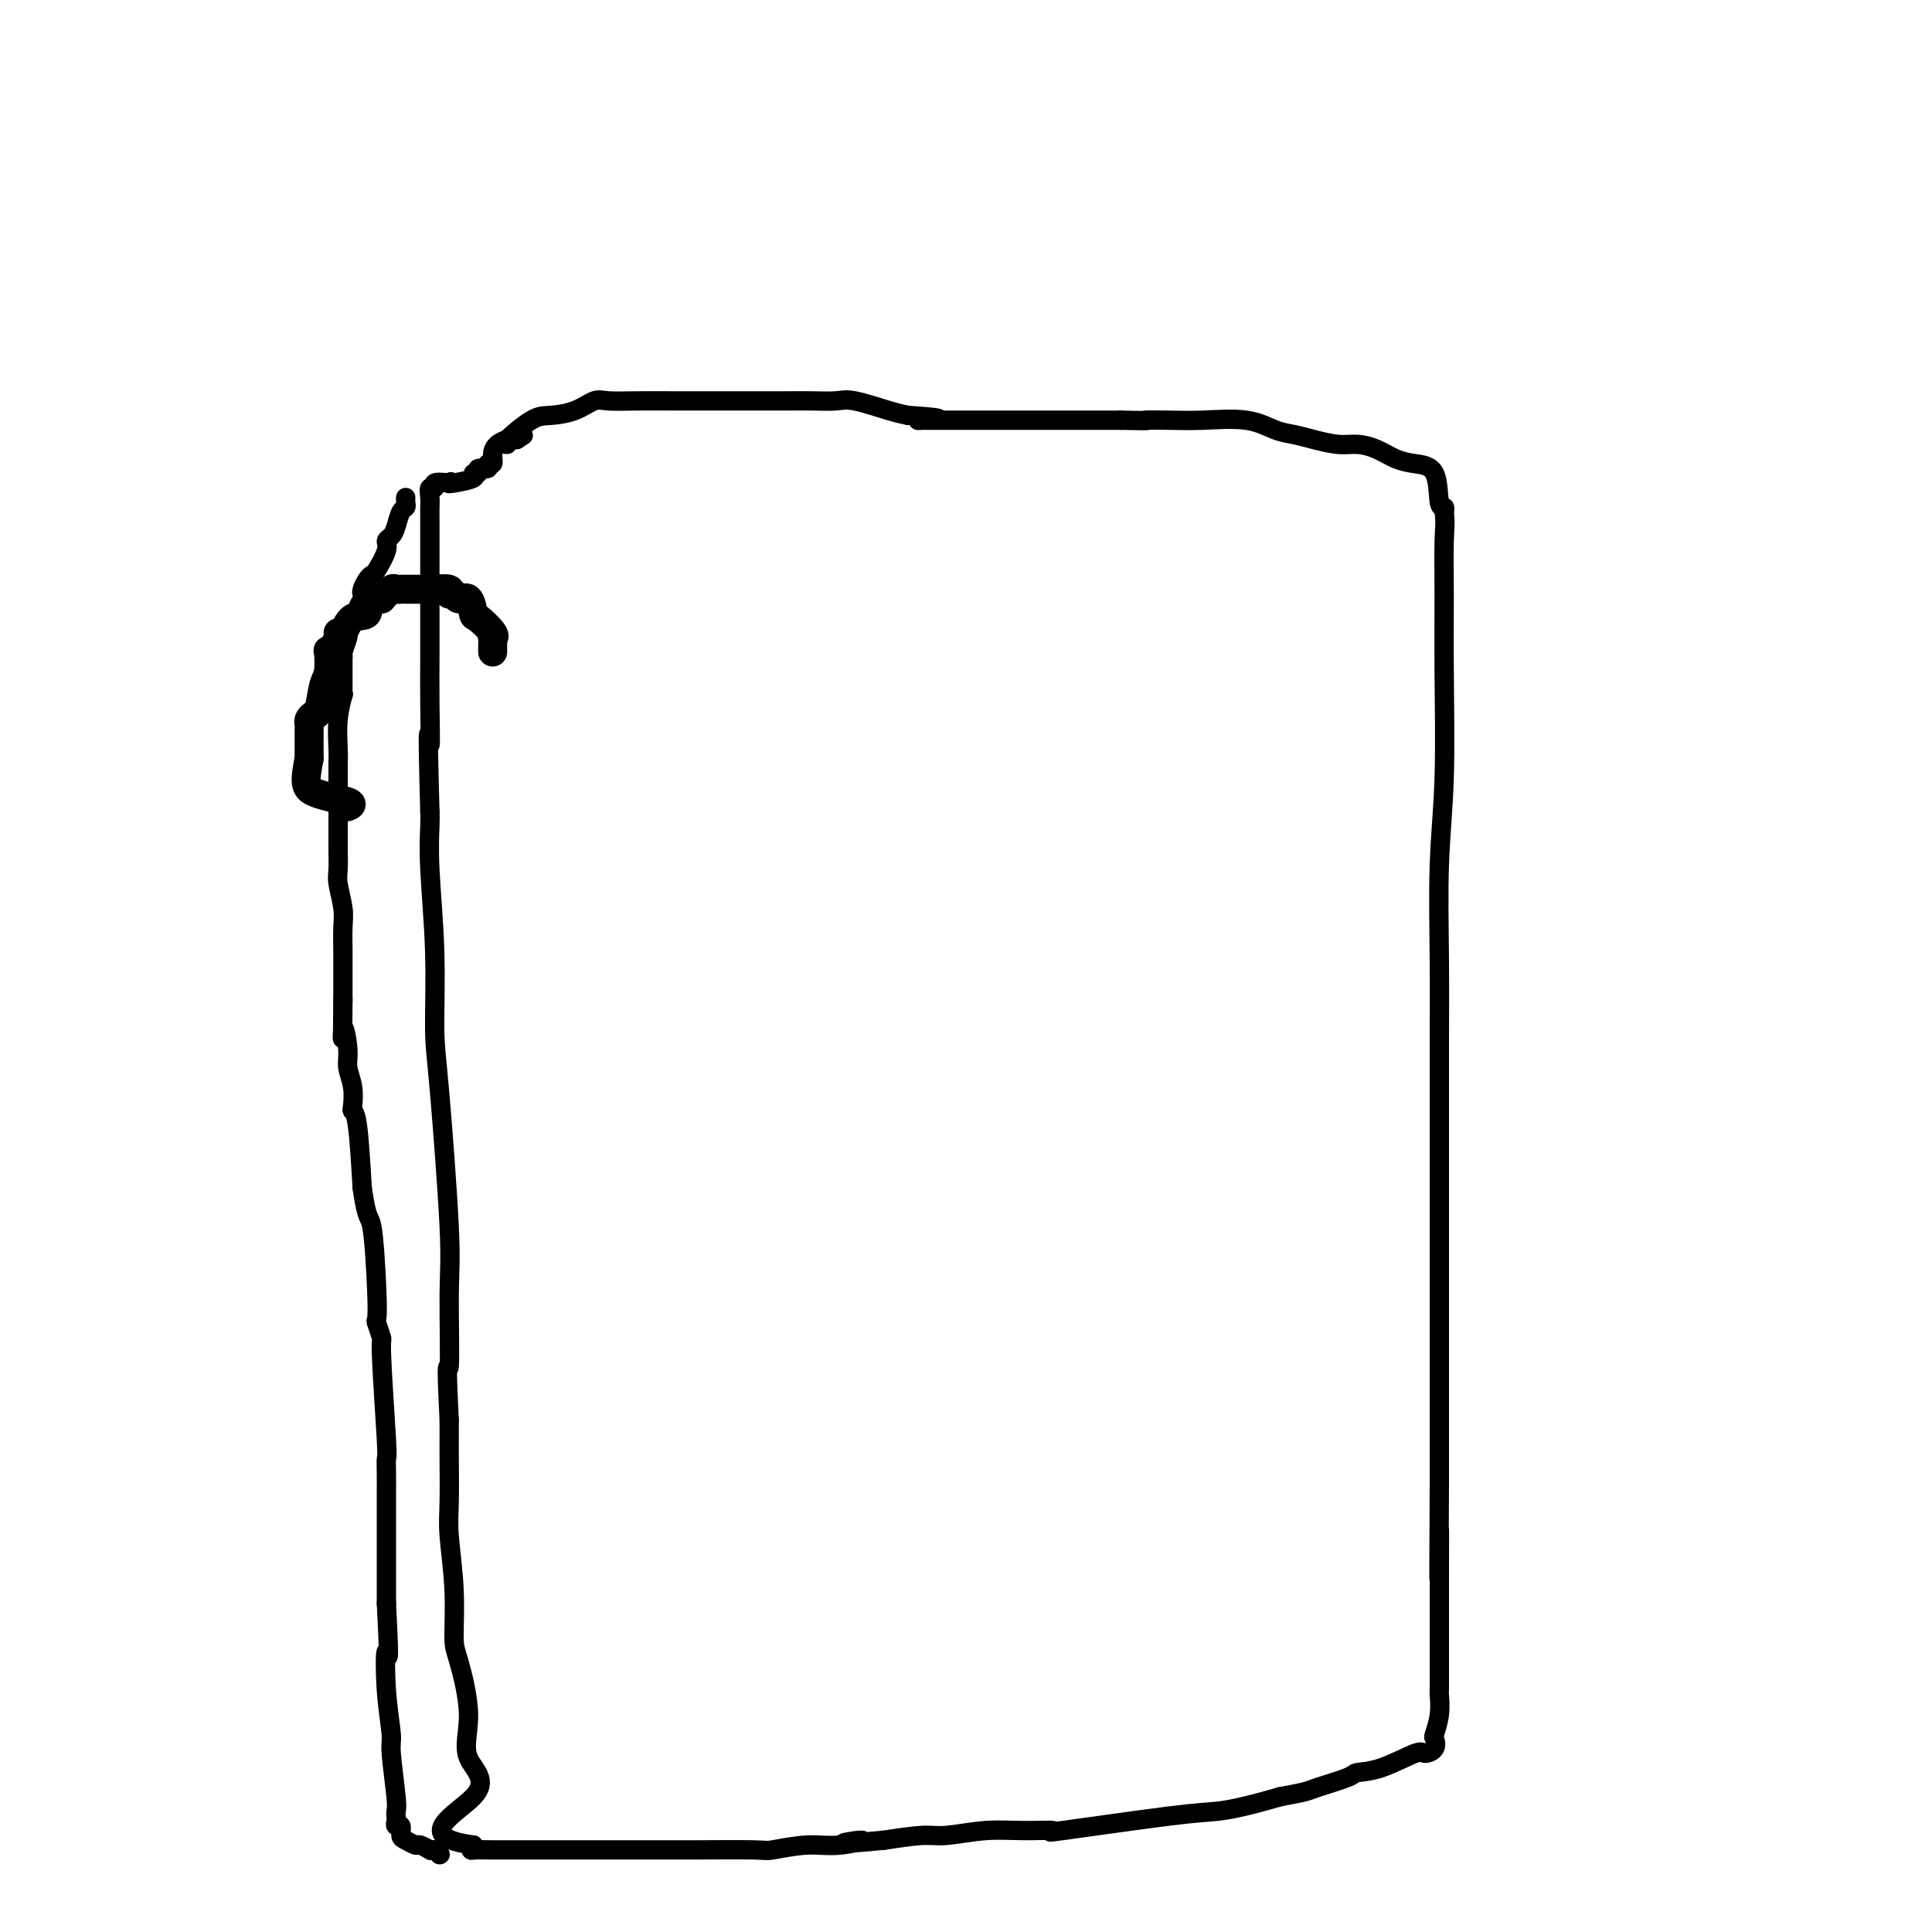 <svg viewBox='0 0 400 400' version='1.1' xmlns='http://www.w3.org/2000/svg' xmlns:xlink='http://www.w3.org/1999/xlink'><g fill='none' stroke='#000000' stroke-width='4' stroke-linecap='round' stroke-linejoin='round'><path d='M105,92c-0.478,0.004 -0.956,0.008 0,-1c0.956,-1.008 3.345,-3.026 5,-4c1.655,-0.974 2.575,-0.902 4,-1c1.425,-0.098 3.354,-0.366 5,-1c1.646,-0.634 3.008,-1.634 4,-2c0.992,-0.366 1.612,-0.098 3,0c1.388,0.098 3.544,0.026 6,0c2.456,-0.026 5.213,-0.007 7,0c1.787,0.007 2.603,0.002 4,0c1.397,-0.002 3.376,-0.001 5,0c1.624,0.001 2.893,0.001 4,0c1.107,-0.001 2.053,-0.002 4,0c1.947,0.002 4.895,0.007 7,0c2.105,-0.007 3.368,-0.027 5,0c1.632,0.027 3.633,0.100 5,0c1.367,-0.100 2.099,-0.373 4,0c1.901,0.373 4.972,1.392 7,2c2.028,0.608 3.014,0.804 4,1'/><path d='M188,86c10.725,0.691 5.038,0.917 3,1c-2.038,0.083 -0.425,0.022 0,0c0.425,-0.022 -0.336,-0.006 1,0c1.336,0.006 4.770,0.002 7,0c2.230,-0.002 3.256,-0.000 6,0c2.744,0.000 7.208,0.000 10,0c2.792,-0.000 3.913,-0.000 5,0c1.087,0.000 2.139,0.000 3,0c0.861,-0.000 1.532,-0.000 3,0c1.468,0.000 3.734,0.000 6,0'/><path d='M232,87c7.716,0.157 5.008,0.049 5,0c-0.008,-0.049 2.686,-0.038 5,0c2.314,0.038 4.249,0.104 7,0c2.751,-0.104 6.318,-0.378 9,0c2.682,0.378 4.478,1.407 6,2c1.522,0.593 2.770,0.749 4,1c1.230,0.251 2.443,0.596 4,1c1.557,0.404 3.458,0.868 5,1c1.542,0.132 2.725,-0.068 4,0c1.275,0.068 2.642,0.404 4,1c1.358,0.596 2.707,1.451 4,2c1.293,0.549 2.529,0.791 4,1c1.471,0.209 3.178,0.386 4,2c0.822,1.614 0.760,4.665 1,6c0.240,1.335 0.783,0.953 1,1c0.217,0.047 0.109,0.524 0,1'/><path d='M299,106c0.308,2.109 0.079,3.383 0,6c-0.079,2.617 -0.007,6.579 0,11c0.007,4.421 -0.051,9.302 0,16c0.051,6.698 0.210,15.212 0,22c-0.210,6.788 -0.788,11.851 -1,18c-0.212,6.149 -0.057,13.386 0,20c0.057,6.614 0.015,12.605 0,17c-0.015,4.395 -0.004,7.193 0,13c0.004,5.807 0.001,14.622 0,23c-0.001,8.378 -0.000,16.318 0,23c0.000,6.682 0.000,12.105 0,16c-0.000,3.895 -0.000,6.260 0,8c0.000,1.740 0.000,2.853 0,4c-0.000,1.147 -0.000,2.328 0,3c0.000,0.672 0.000,0.836 0,1'/><path d='M298,307c-0.155,33.141 -0.041,15.495 0,11c0.041,-4.495 0.011,4.163 0,9c-0.011,4.837 -0.003,5.853 0,8c0.003,2.147 0.001,5.423 0,7c-0.001,1.577 0.001,1.453 0,2c-0.001,0.547 -0.004,1.765 0,3c0.004,1.235 0.015,2.487 0,3c-0.015,0.513 -0.055,0.287 0,1c0.055,0.713 0.204,2.363 0,4c-0.204,1.637 -0.760,3.259 -1,4c-0.240,0.741 -0.163,0.601 0,1c0.163,0.399 0.411,1.336 0,2c-0.411,0.664 -1.481,1.056 -2,1c-0.519,-0.056 -0.485,-0.558 -2,0c-1.515,0.558 -4.578,2.177 -7,3c-2.422,0.823 -4.204,0.850 -5,1c-0.796,0.150 -0.605,0.422 -2,1c-1.395,0.578 -4.376,1.463 -6,2c-1.624,0.537 -1.893,0.725 -3,1c-1.107,0.275 -3.054,0.638 -5,1'/><path d='M265,372c-7.642,2.215 -10.747,2.751 -13,3c-2.253,0.249 -3.652,0.209 -10,1c-6.348,0.791 -17.643,2.412 -22,3c-4.357,0.588 -1.775,0.143 -2,0c-0.225,-0.143 -3.256,0.017 -6,0c-2.744,-0.017 -5.199,-0.211 -8,0c-2.801,0.211 -5.946,0.826 -8,1c-2.054,0.174 -3.015,-0.093 -5,0c-1.985,0.093 -4.992,0.547 -8,1'/><path d='M183,381c-13.660,1.327 -6.809,0.145 -5,0c1.809,-0.145 -1.424,0.746 -4,1c-2.576,0.254 -4.496,-0.128 -7,0c-2.504,0.128 -5.593,0.766 -7,1c-1.407,0.234 -1.131,0.063 -4,0c-2.869,-0.063 -8.884,-0.017 -12,0c-3.116,0.017 -3.333,0.004 -5,0c-1.667,-0.004 -4.785,-0.001 -7,0c-2.215,0.001 -3.529,0.000 -5,0c-1.471,-0.000 -3.099,-0.000 -5,0c-1.901,0.000 -4.075,0.000 -6,0c-1.925,-0.000 -3.603,-0.000 -5,0c-1.397,0.000 -2.514,0.001 -4,0c-1.486,-0.001 -3.340,-0.003 -4,0c-0.660,0.003 -0.125,0.011 -1,0c-0.875,-0.011 -3.159,-0.041 -4,0c-0.841,0.041 -0.240,0.155 0,0c0.240,-0.155 0.120,-0.577 0,-1'/><path d='M98,382c-13.081,-1.727 -3.285,-6.543 0,-10c3.285,-3.457 0.058,-5.553 -1,-8c-1.058,-2.447 0.052,-5.245 0,-9c-0.052,-3.755 -1.268,-8.467 -2,-11c-0.732,-2.533 -0.981,-2.887 -1,-5c-0.019,-2.113 0.191,-5.985 0,-10c-0.191,-4.015 -0.783,-8.174 -1,-11c-0.217,-2.826 -0.058,-4.321 0,-7c0.058,-2.679 0.016,-6.543 0,-9c-0.016,-2.457 -0.004,-3.508 0,-4c0.004,-0.492 0.001,-0.426 0,-1c-0.001,-0.574 -0.001,-1.787 0,-3'/><path d='M93,294c-0.766,-15.312 -0.181,-9.591 0,-11c0.181,-1.409 -0.041,-9.946 0,-15c0.041,-5.054 0.347,-6.624 0,-14c-0.347,-7.376 -1.347,-20.557 -2,-28c-0.653,-7.443 -0.960,-9.149 -1,-13c-0.040,-3.851 0.185,-9.847 0,-16c-0.185,-6.153 -0.781,-12.464 -1,-17c-0.219,-4.536 -0.063,-7.296 0,-9c0.063,-1.704 0.031,-2.352 0,-3'/><path d='M89,168c-0.619,-22.322 -0.166,-15.128 0,-14c0.166,1.128 0.044,-3.810 0,-8c-0.044,-4.190 -0.012,-7.633 0,-10c0.012,-2.367 0.003,-3.660 0,-6c-0.003,-2.340 -0.001,-5.729 0,-8c0.001,-2.271 0.000,-3.424 0,-4c-0.000,-0.576 0.000,-0.577 0,-2c-0.000,-1.423 -0.001,-4.270 0,-6c0.001,-1.730 0.005,-2.343 0,-3c-0.005,-0.657 -0.018,-1.357 0,-2c0.018,-0.643 0.065,-1.230 0,-2c-0.065,-0.770 -0.244,-1.722 0,-2c0.244,-0.278 0.912,0.117 1,0c0.088,-0.117 -0.403,-0.748 0,-1c0.403,-0.252 1.702,-0.126 3,0'/><path d='M93,100c0.625,-0.476 0.186,-0.165 0,0c-0.186,0.165 -0.119,0.184 1,0c1.119,-0.184 3.288,-0.570 4,-1c0.712,-0.430 -0.035,-0.904 0,-1c0.035,-0.096 0.850,0.186 1,0c0.150,-0.186 -0.367,-0.840 0,-1c0.367,-0.160 1.617,0.175 2,0c0.383,-0.175 -0.101,-0.860 0,-1c0.101,-0.140 0.786,0.264 1,0c0.214,-0.264 -0.044,-1.195 0,-2c0.044,-0.805 0.390,-1.484 1,-2c0.610,-0.516 1.483,-0.870 2,-1c0.517,-0.130 0.678,-0.035 1,0c0.322,0.035 0.806,0.010 1,0c0.194,-0.010 0.097,-0.005 0,0'/><path d='M107,91c2.333,-1.500 1.167,-0.750 0,0'/><path d='M84,103c-0.024,0.319 -0.047,0.639 0,1c0.047,0.361 0.166,0.765 0,1c-0.166,0.235 -0.617,0.301 -1,1c-0.383,0.699 -0.698,2.030 -1,3c-0.302,0.970 -0.592,1.580 -1,2c-0.408,0.420 -0.935,0.650 -1,1c-0.065,0.350 0.333,0.818 0,2c-0.333,1.182 -1.396,3.076 -2,4c-0.604,0.924 -0.749,0.876 -1,1c-0.251,0.124 -0.607,0.418 -1,1c-0.393,0.582 -0.823,1.452 -1,2c-0.177,0.548 -0.103,0.775 0,1c0.103,0.225 0.234,0.450 0,1c-0.234,0.550 -0.832,1.427 -1,2c-0.168,0.573 0.095,0.843 0,1c-0.095,0.157 -0.548,0.199 -1,1c-0.452,0.801 -0.905,2.359 -1,3c-0.095,0.641 0.167,0.365 0,1c-0.167,0.635 -0.762,2.181 -1,3c-0.238,0.819 -0.119,0.909 0,1'/><path d='M71,135c-0.000,0.207 -0.000,0.414 0,1c0.000,0.586 0.001,1.551 0,2c-0.001,0.449 -0.004,0.383 0,1c0.004,0.617 0.015,1.919 0,3c-0.015,1.081 -0.057,1.941 0,2c0.057,0.059 0.211,-0.683 0,0c-0.211,0.683 -0.789,2.792 -1,5c-0.211,2.208 -0.057,4.515 0,6c0.057,1.485 0.015,2.147 0,3c-0.015,0.853 -0.004,1.898 0,3c0.004,1.102 0.000,2.260 0,4c-0.000,1.740 0.004,4.062 0,6c-0.004,1.938 -0.015,3.493 0,5c0.015,1.507 0.057,2.967 0,4c-0.057,1.033 -0.211,1.640 0,3c0.211,1.360 0.789,3.473 1,5c0.211,1.527 0.057,2.467 0,4c-0.057,1.533 -0.015,3.658 0,5c0.015,1.342 0.004,1.900 0,3c-0.004,1.100 -0.001,2.743 0,4c0.001,1.257 0.001,2.129 0,3'/><path d='M71,207c-0.065,12.307 -0.227,7.073 0,6c0.227,-1.073 0.845,2.013 1,4c0.155,1.987 -0.152,2.874 0,4c0.152,1.126 0.762,2.492 1,4c0.238,1.508 0.105,3.157 0,4c-0.105,0.843 -0.182,0.881 0,1c0.182,0.119 0.623,0.320 1,3c0.377,2.680 0.688,7.840 1,13'/><path d='M75,246c1.012,7.153 1.543,5.536 2,8c0.457,2.464 0.839,9.009 1,13c0.161,3.991 0.099,5.428 0,6c-0.099,0.572 -0.237,0.281 0,1c0.237,0.719 0.848,2.450 1,3c0.152,0.550 -0.155,-0.080 0,4c0.155,4.080 0.774,12.869 1,17c0.226,4.131 0.061,3.605 0,4c-0.061,0.395 -0.016,1.713 0,3c0.016,1.287 0.004,2.544 0,5c-0.004,2.456 -0.001,6.110 0,8c0.001,1.890 0.000,2.015 0,3c-0.000,0.985 -0.000,2.830 0,4c0.000,1.170 0.000,1.664 0,2c-0.000,0.336 -0.000,0.514 0,1c0.000,0.486 0.000,1.282 0,2c-0.000,0.718 -0.000,1.359 0,2'/><path d='M80,332c0.791,15.222 0.268,10.278 0,10c-0.268,-0.278 -0.282,4.111 0,8c0.282,3.889 0.860,7.280 1,9c0.140,1.720 -0.158,1.770 0,4c0.158,2.230 0.773,6.640 1,9c0.227,2.360 0.065,2.669 0,3c-0.065,0.331 -0.032,0.684 0,1c0.032,0.316 0.063,0.595 0,1c-0.063,0.405 -0.220,0.936 0,1c0.220,0.064 0.817,-0.338 1,0c0.183,0.338 -0.048,1.415 0,2c0.048,0.585 0.376,0.679 1,1c0.624,0.321 1.543,0.871 2,1c0.457,0.129 0.452,-0.161 1,0c0.548,0.161 1.647,0.774 2,1c0.353,0.226 -0.042,0.065 0,0c0.042,-0.065 0.521,-0.032 1,0'/><path d='M90,383c1.467,1.000 1.133,1.000 1,1c-0.133,-0.000 -0.067,0.000 0,0'/></g>
<g fill='none' stroke='#000000' stroke-width='6' stroke-linecap='round' stroke-linejoin='round'><path d='M102,135c-0.006,-0.194 -0.012,-0.389 0,-1c0.012,-0.611 0.042,-1.639 0,-2c-0.042,-0.361 -0.157,-0.056 0,0c0.157,0.056 0.585,-0.138 0,-1c-0.585,-0.862 -2.184,-2.393 -3,-3c-0.816,-0.607 -0.850,-0.291 -1,-1c-0.150,-0.709 -0.415,-2.442 -1,-3c-0.585,-0.558 -1.488,0.061 -2,0c-0.512,-0.061 -0.633,-0.801 -1,-1c-0.367,-0.199 -0.980,0.143 -1,0c-0.020,-0.143 0.552,-0.770 0,-1c-0.552,-0.230 -2.228,-0.062 -3,0c-0.772,0.062 -0.641,0.016 -1,0c-0.359,-0.016 -1.210,-0.004 -2,0c-0.790,0.004 -1.520,-0.000 -2,0c-0.480,0.000 -0.709,0.006 -1,0c-0.291,-0.006 -0.645,-0.022 -1,0c-0.355,0.022 -0.711,0.083 -1,0c-0.289,-0.083 -0.511,-0.309 -1,0c-0.489,0.309 -1.244,1.155 -2,2'/><path d='M79,124c-3.310,0.667 -2.586,2.336 -3,3c-0.414,0.664 -1.967,0.324 -3,1c-1.033,0.676 -1.548,2.370 -2,3c-0.452,0.630 -0.843,0.198 -1,0c-0.157,-0.198 -0.081,-0.162 0,0c0.081,0.162 0.166,0.449 0,1c-0.166,0.551 -0.583,1.366 -1,2c-0.417,0.634 -0.833,1.088 -1,1c-0.167,-0.088 -0.086,-0.718 0,0c0.086,0.718 0.177,2.784 0,4c-0.177,1.216 -0.622,1.583 -1,3c-0.378,1.417 -0.690,3.884 -1,5c-0.310,1.116 -0.619,0.880 -1,1c-0.381,0.120 -0.834,0.596 -1,1c-0.166,0.404 -0.044,0.738 0,1c0.044,0.262 0.012,0.454 0,1c-0.012,0.546 -0.003,1.445 0,2c0.003,0.555 0.001,0.765 0,1c-0.001,0.235 -0.000,0.496 0,1c0.000,0.504 0.000,1.252 0,2'/><path d='M64,157c-0.971,5.038 -0.900,6.134 1,7c1.900,0.866 5.627,1.502 7,2c1.373,0.498 0.392,0.856 0,1c-0.392,0.144 -0.196,0.072 0,0'/></g>
</svg>